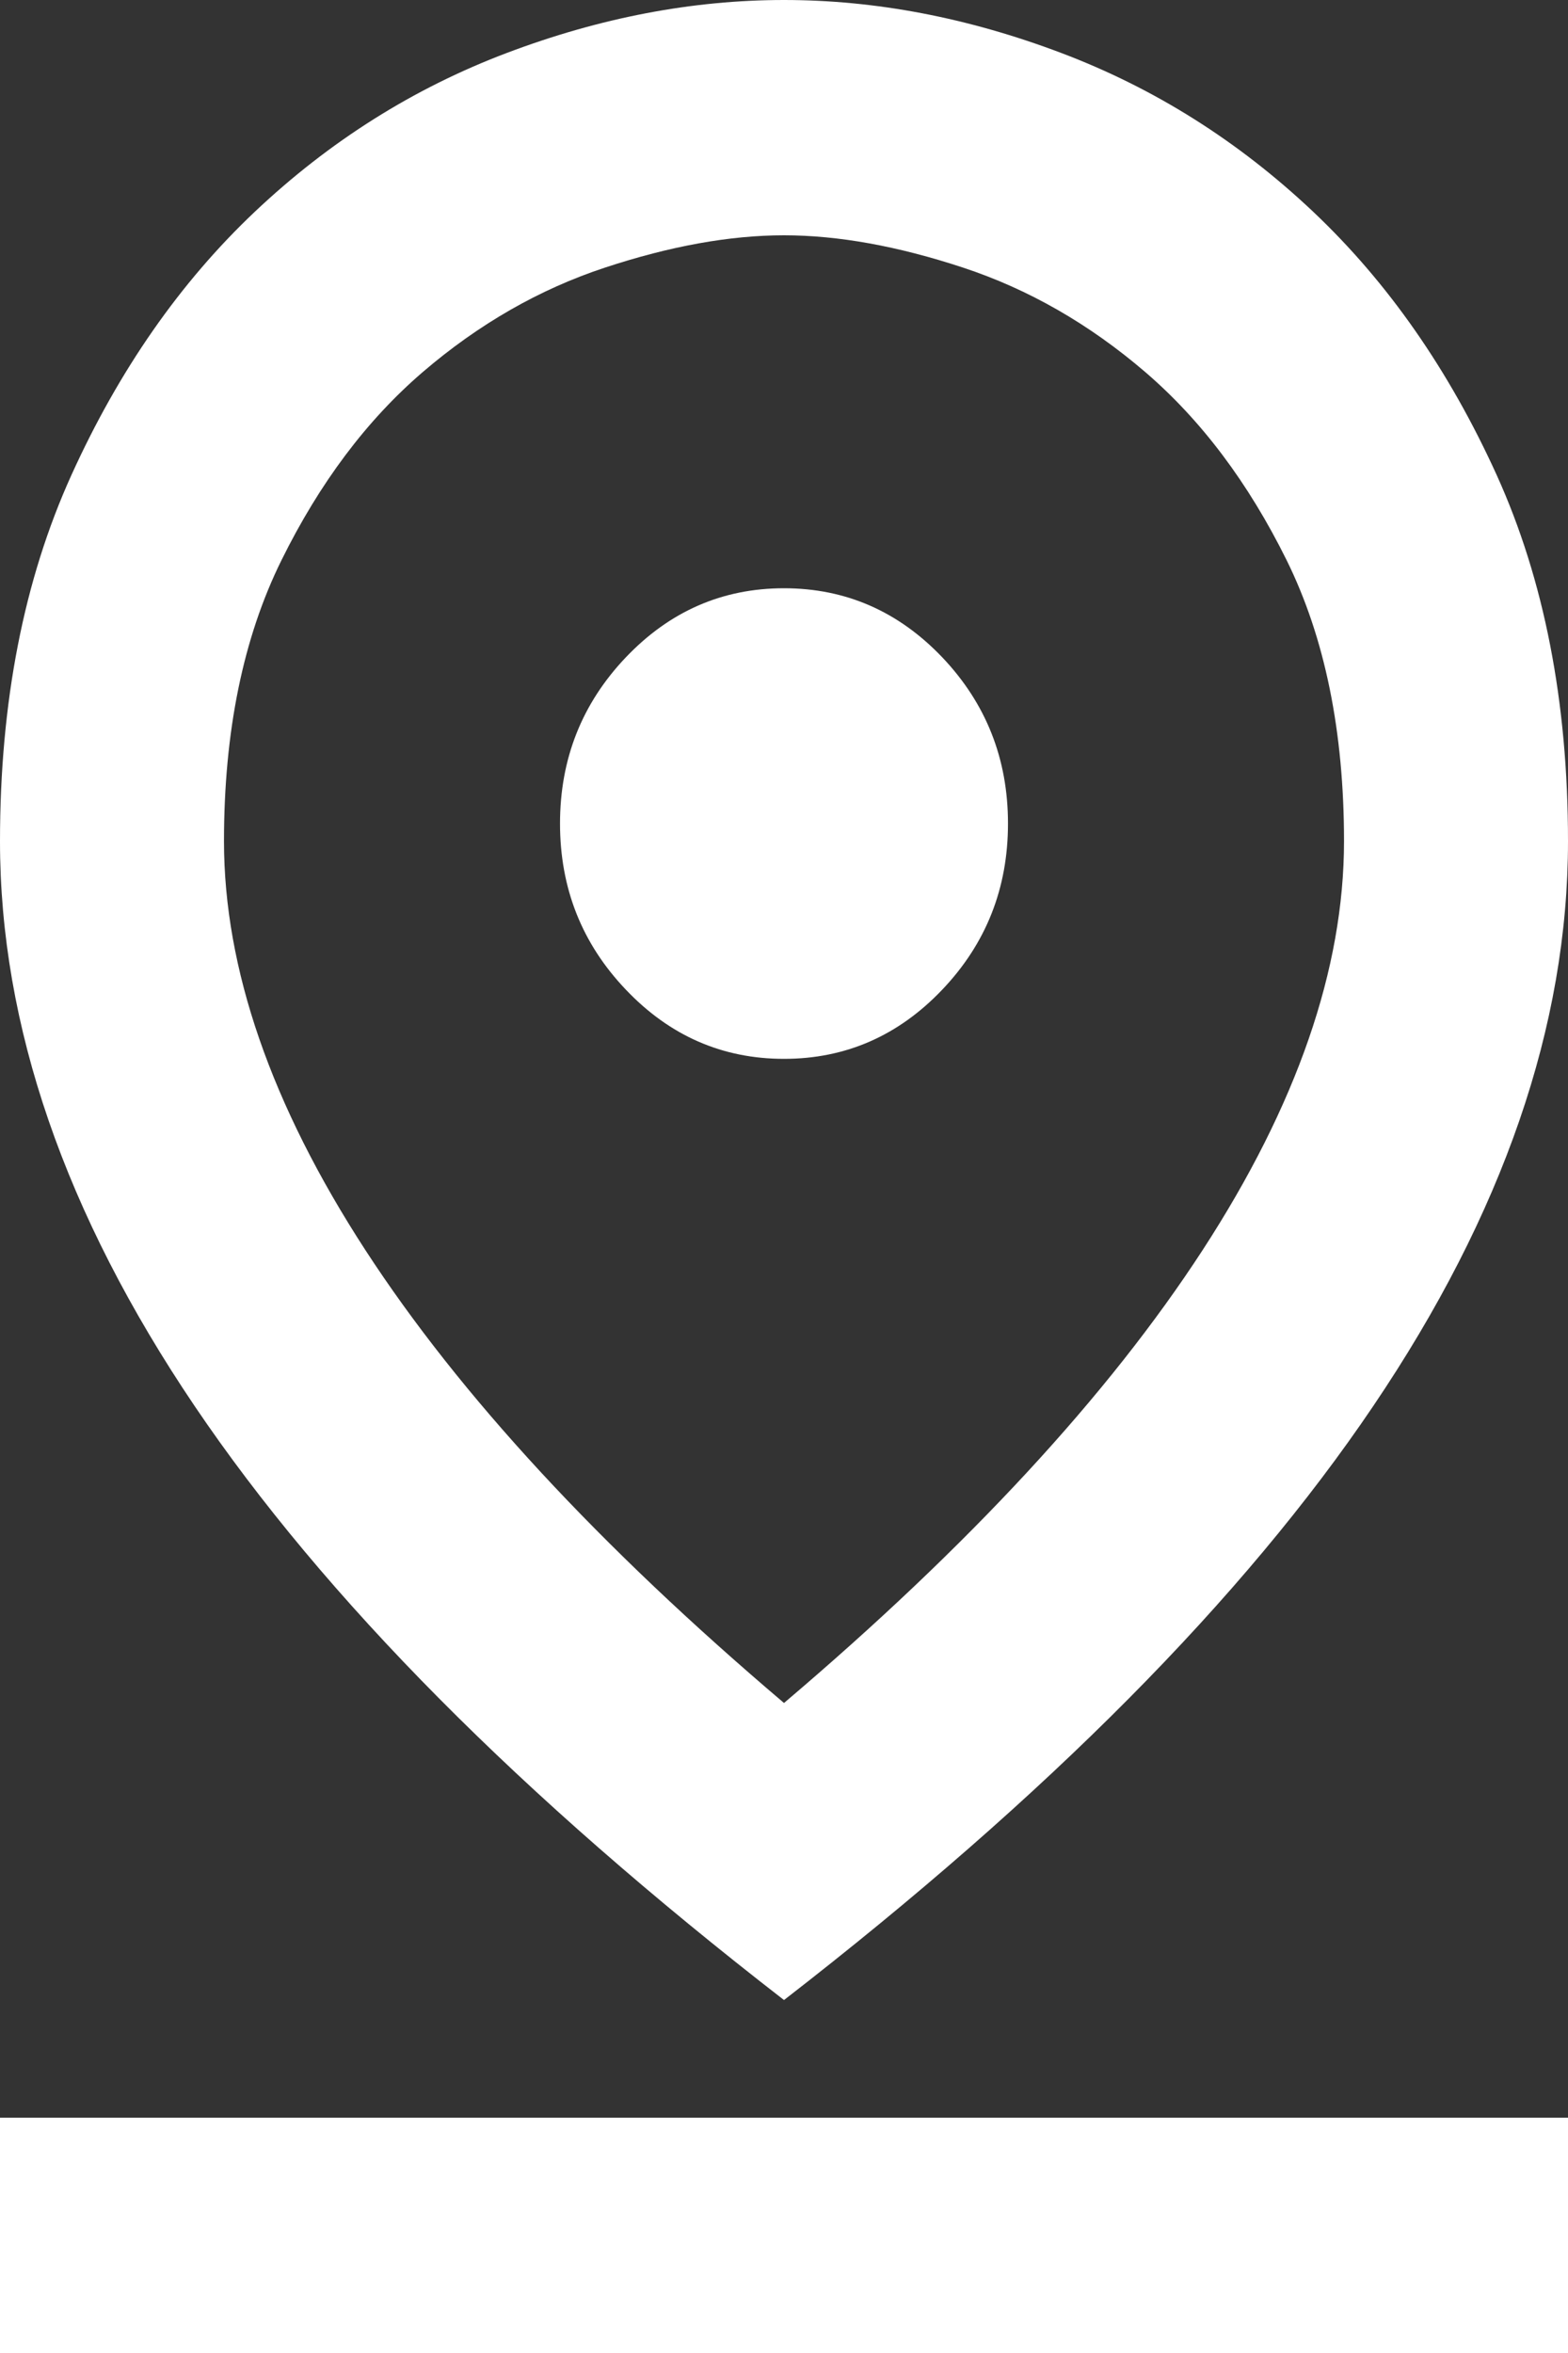 <svg width="40" height="60" viewBox="0 0 40 60" fill="none" xmlns="http://www.w3.org/2000/svg">
<rect x="0" y="0" width="40" height="60" fill="#333333" stroke="none"/>
<path d="M20 43.425C24.714 39.425 28.274 35.575 30.68 31.875C33.084 28.175 34.286 24.7 34.286 21.45C34.286 18.65 33.798 16.262 32.823 14.286C31.846 12.312 30.643 10.712 29.214 9.486C27.786 8.262 26.238 7.375 24.571 6.825C22.905 6.275 21.381 6 20 6C18.619 6 17.095 6.275 15.429 6.825C13.762 7.375 12.214 8.262 10.786 9.486C9.357 10.712 8.155 12.312 7.18 14.286C6.203 16.262 5.714 18.65 5.714 21.45C5.714 24.7 6.916 28.175 9.32 31.875C11.726 35.575 15.286 39.425 20 43.425ZM20 51C13.286 45.8 8.273 40.75 4.963 35.85C1.654 30.95 0 26.15 0 21.45C0 17.9 0.608 14.787 1.823 12.111C3.036 9.437 4.595 7.2 6.5 5.4C8.405 3.6 10.548 2.25 12.929 1.35C15.309 0.45 17.667 0 20 0C22.333 0 24.691 0.45 27.071 1.35C29.452 2.25 31.595 3.6 33.5 5.4C35.405 7.2 36.965 9.437 38.18 12.111C39.393 14.787 40 17.9 40 21.45C40 26.15 38.345 30.95 35.034 35.85C31.726 40.75 26.714 45.8 20 51ZM20 27C21.571 27 22.917 26.412 24.037 25.236C25.155 24.062 25.714 22.65 25.714 21C25.714 19.35 25.155 17.937 24.037 16.761C22.917 15.587 21.571 15 20 15C18.429 15 17.084 15.587 15.966 16.761C14.846 17.937 14.286 19.35 14.286 21C14.286 22.65 14.846 24.062 15.966 25.236C17.084 26.412 18.429 27 20 27ZM0 60V54H40V60H0Z" fill="white"/>
</svg>
